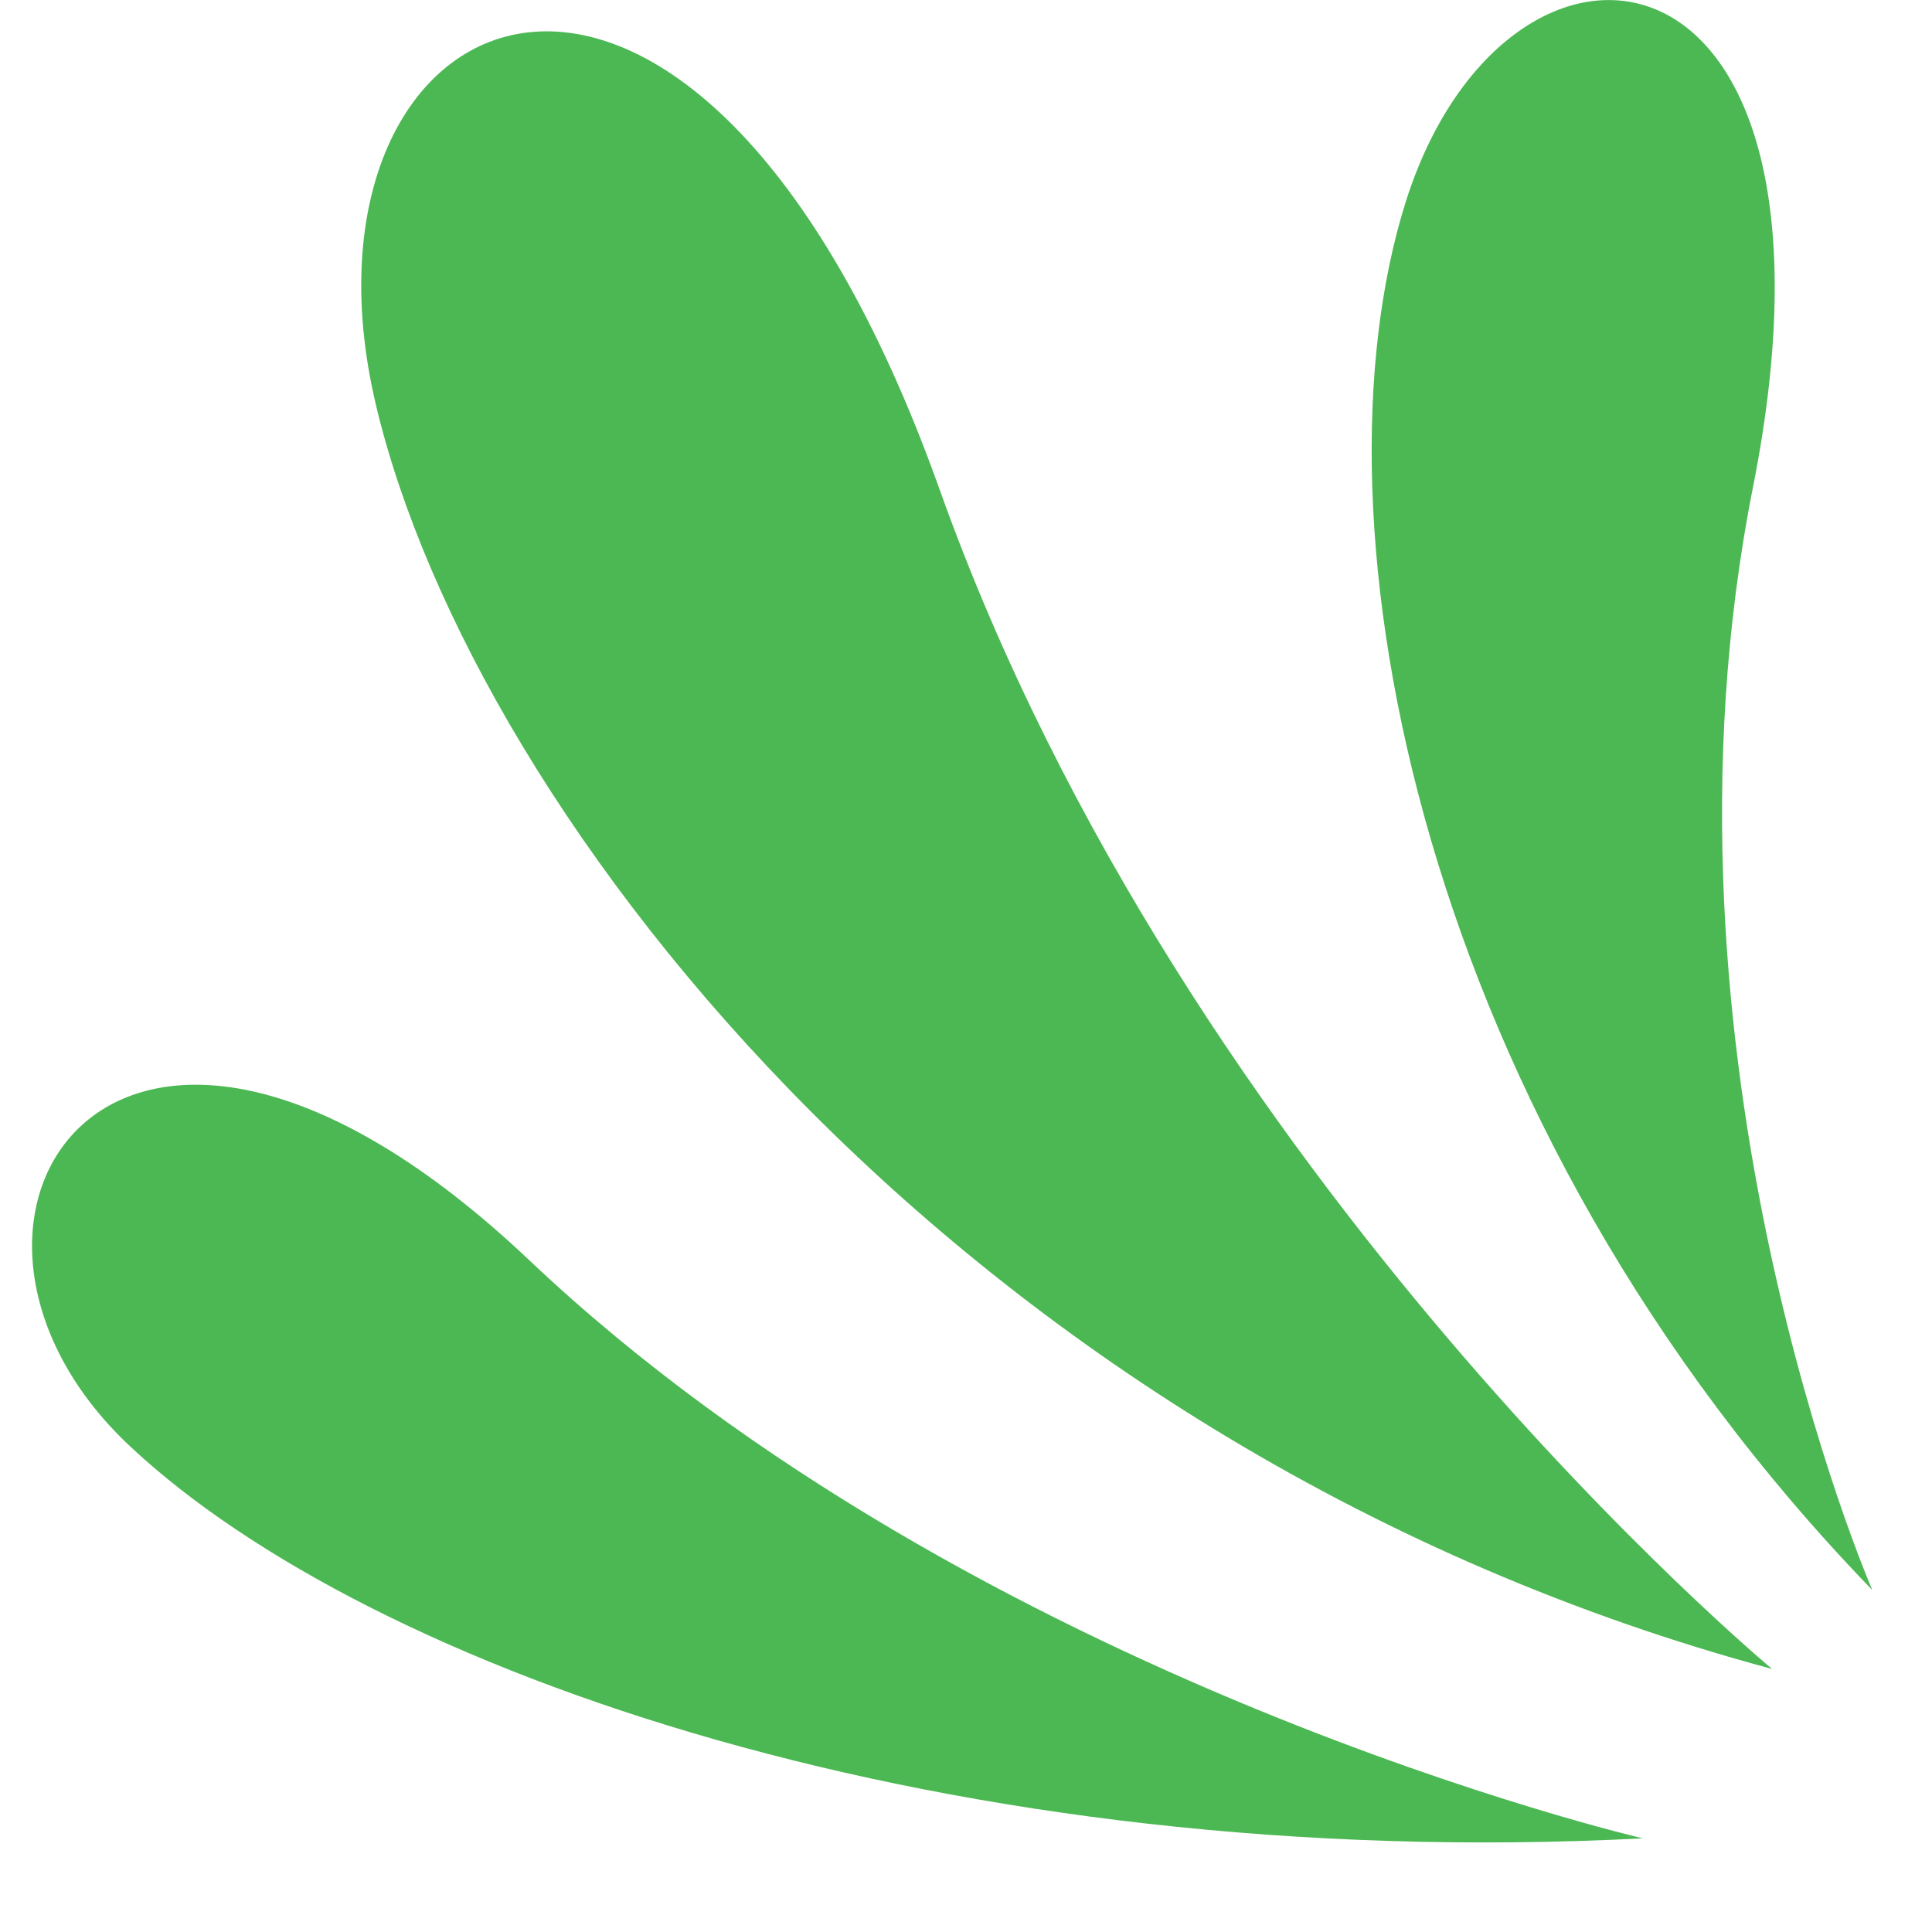 <svg xmlns="http://www.w3.org/2000/svg" width="21" height="21" viewBox="0 0 21 21" fill="none"><g clip-path="url(#clip0_1513_1691)"><path d="M20.348 17.276C20.348 17.276 17.827 11.469 19.055 5.291C20.28 -0.89 16.381 -1.282 15.281 2.19C14.184 5.662 15.413 12.181 20.348 17.28V17.276Z" fill="#4CB853"></path><path d="M17.856 19.982C17.856 19.982 10.617 18.302 5.753 13.698C1.267 9.45 -1.194 13.278 1.413 15.72C4.019 18.163 10.329 20.37 17.859 19.982H17.856Z" fill="#4CB853"></path><path d="M19.262 18.141C19.262 18.141 12.899 12.854 10.214 5.323C7.529 -2.208 3.022 -0.096 4.086 4.401C5.151 8.898 10.567 15.802 19.262 18.141Z" fill="#4CB853"></path></g><defs><clipPath id="clip0_1513_1691"><rect width="20" height="20.029" fill="white" transform="matrix(-1 0 0 1 20.348 0)"></rect></clipPath></defs></svg>